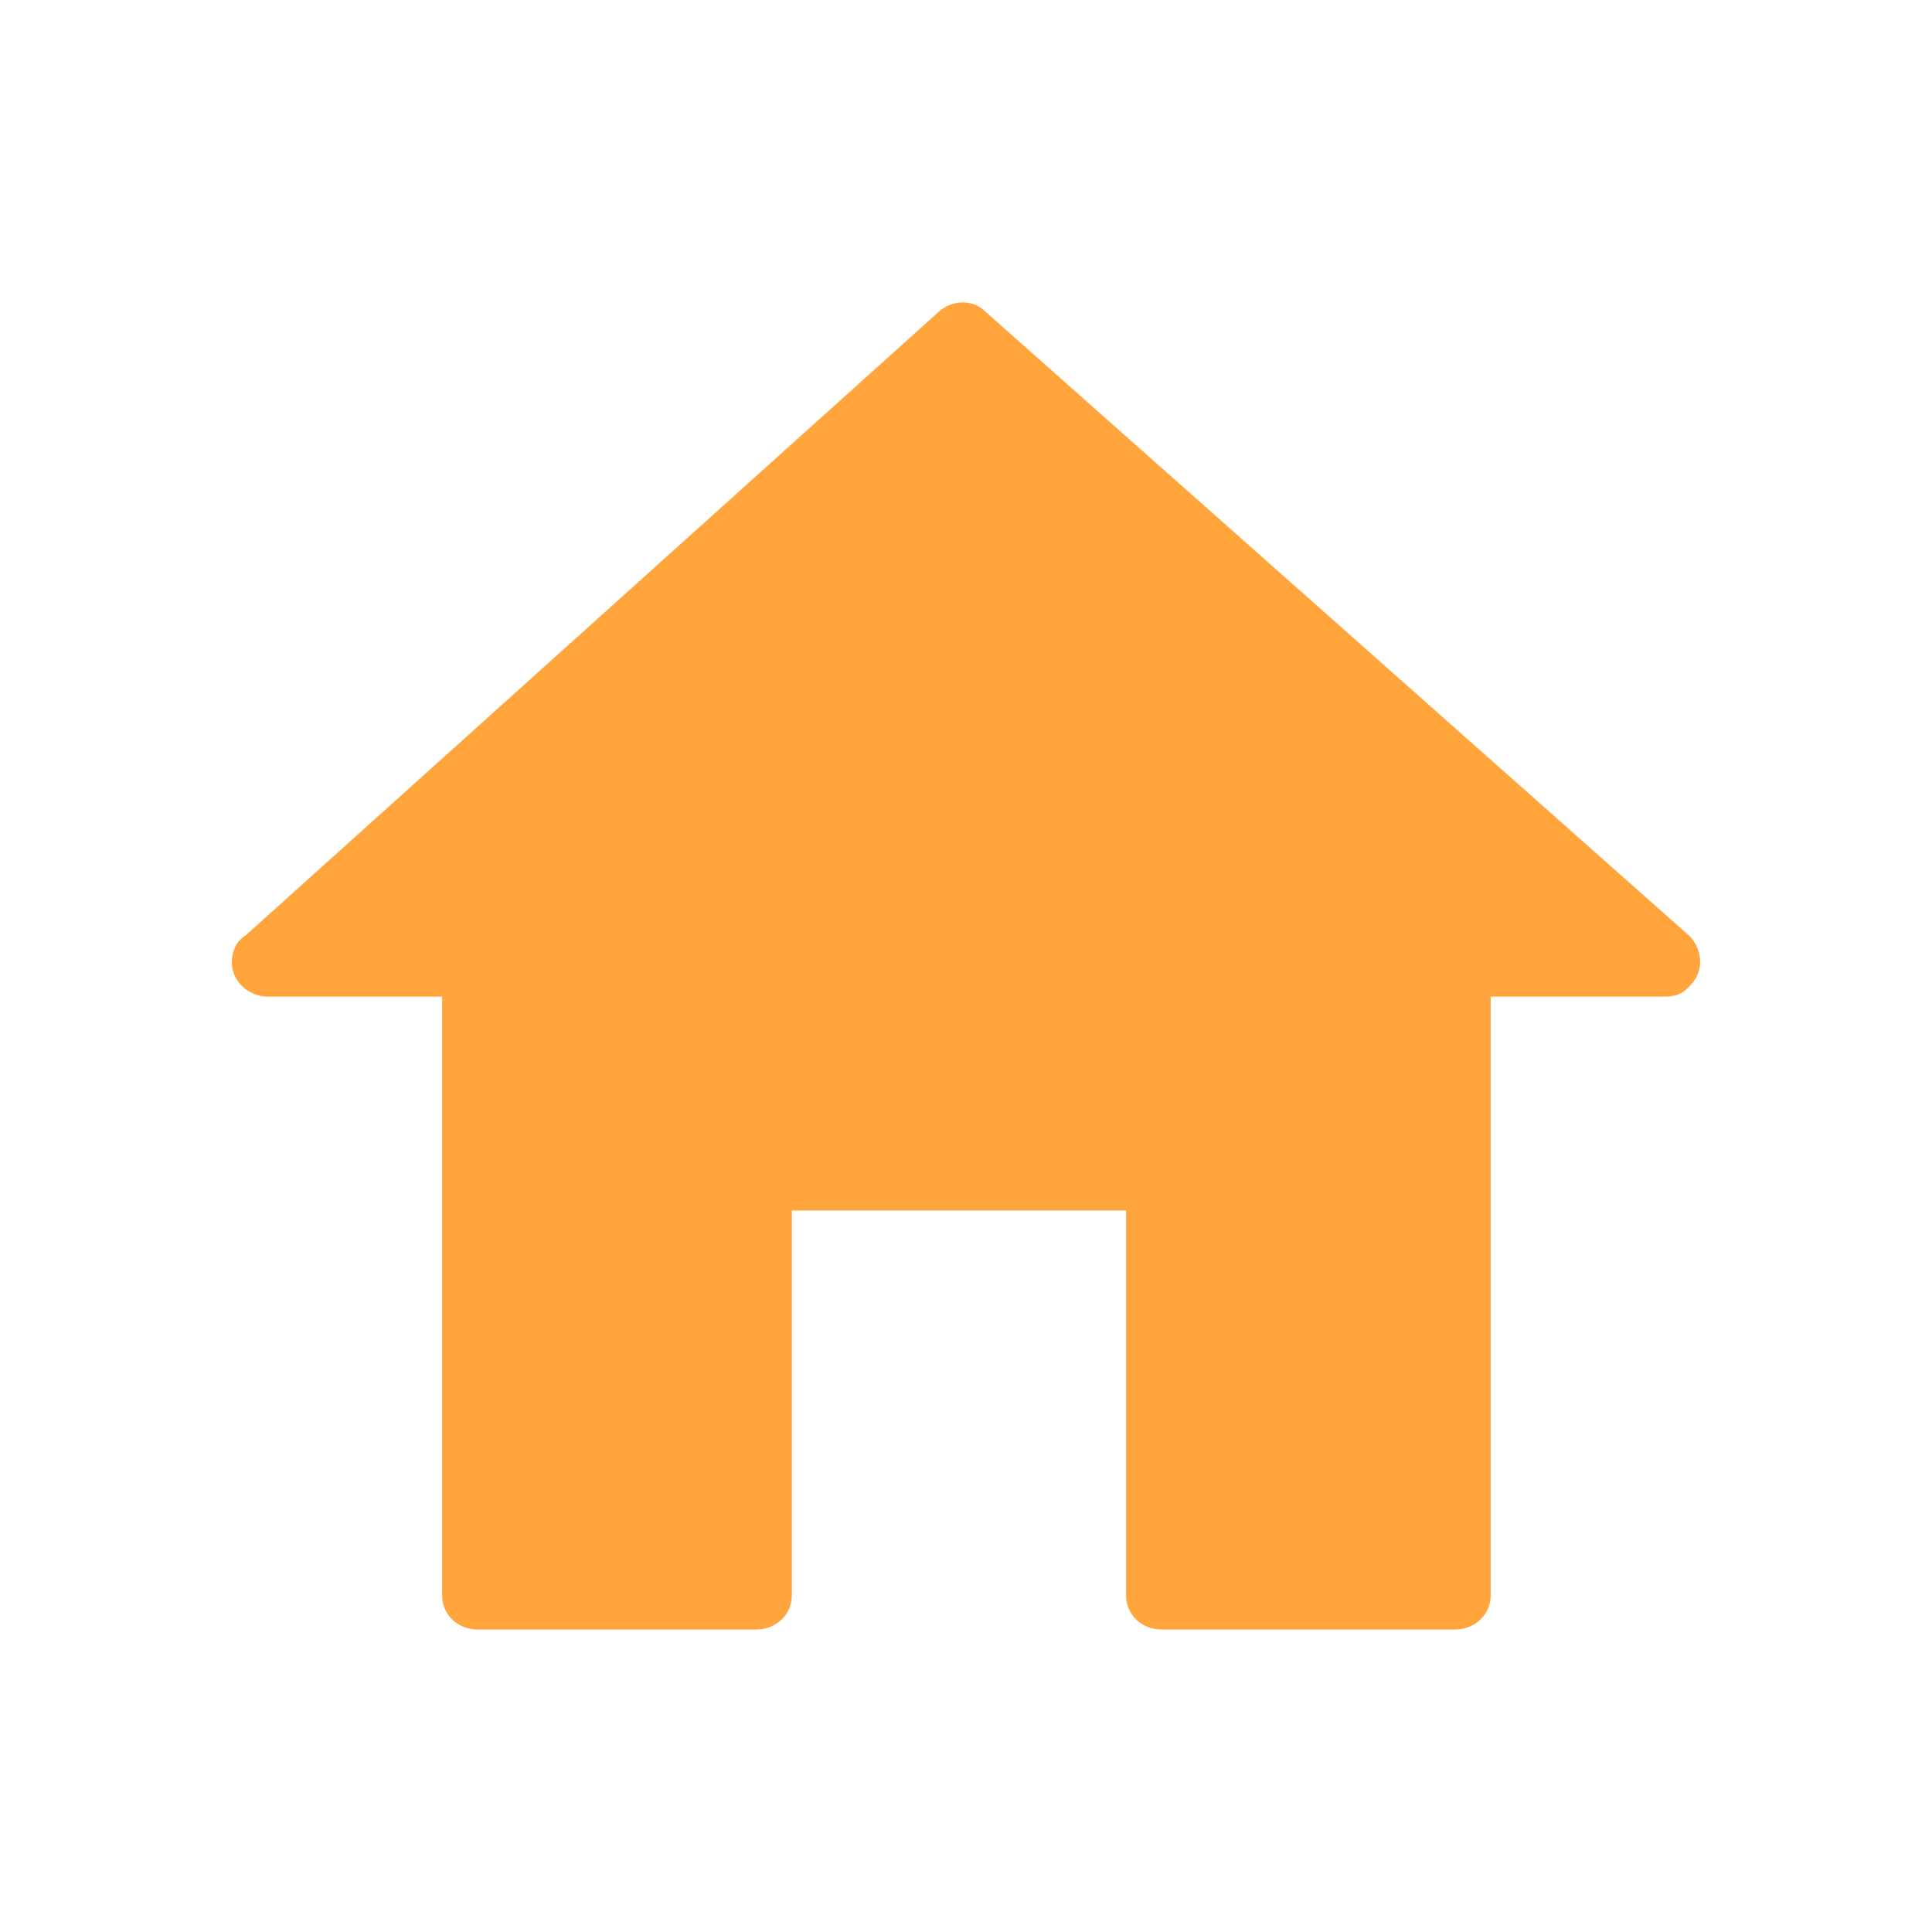 <?xml version="1.0" encoding="utf-8"?>
<!-- Generator: Adobe Illustrator 26.5.3, SVG Export Plug-In . SVG Version: 6.00 Build 0)  -->
<svg version="1.1" id="Calque_1" xmlns="http://www.w3.org/2000/svg" xmlns:xlink="http://www.w3.org/1999/xlink" x="0px" y="0px"
	 viewBox="0 0 700 700" style="enable-background:new 0 0 700 700;" xml:space="preserve">
<style type="text/css">
	.st0{fill:#FFA53B;}
</style>
<g>
	<path class="st0" d="M96.9,361.1h63.3v217c0,6.8,5.5,12.3,12.9,12.3H274c7.3,0,12.9-5.5,12.9-12.3V438.6h121.1v139.5
		c0,6.8,5.5,12.3,12.9,12.3h106.3c7.3,0,12.9-5.5,12.9-12.3v-217h63.3c3.7,0,6.7-1.2,9.2-4.3c4.9-4.9,4.3-12.9-0.6-17.8L356.9,112.8
		c-4.3-4.3-11.6-4.3-16.6,0L88.9,339c-3.1,1.8-4.9,5.5-4.9,9.8C84,355.6,90.2,361.1,96.9,361.1L96.9,361.1z"/>
</g>
</svg>
